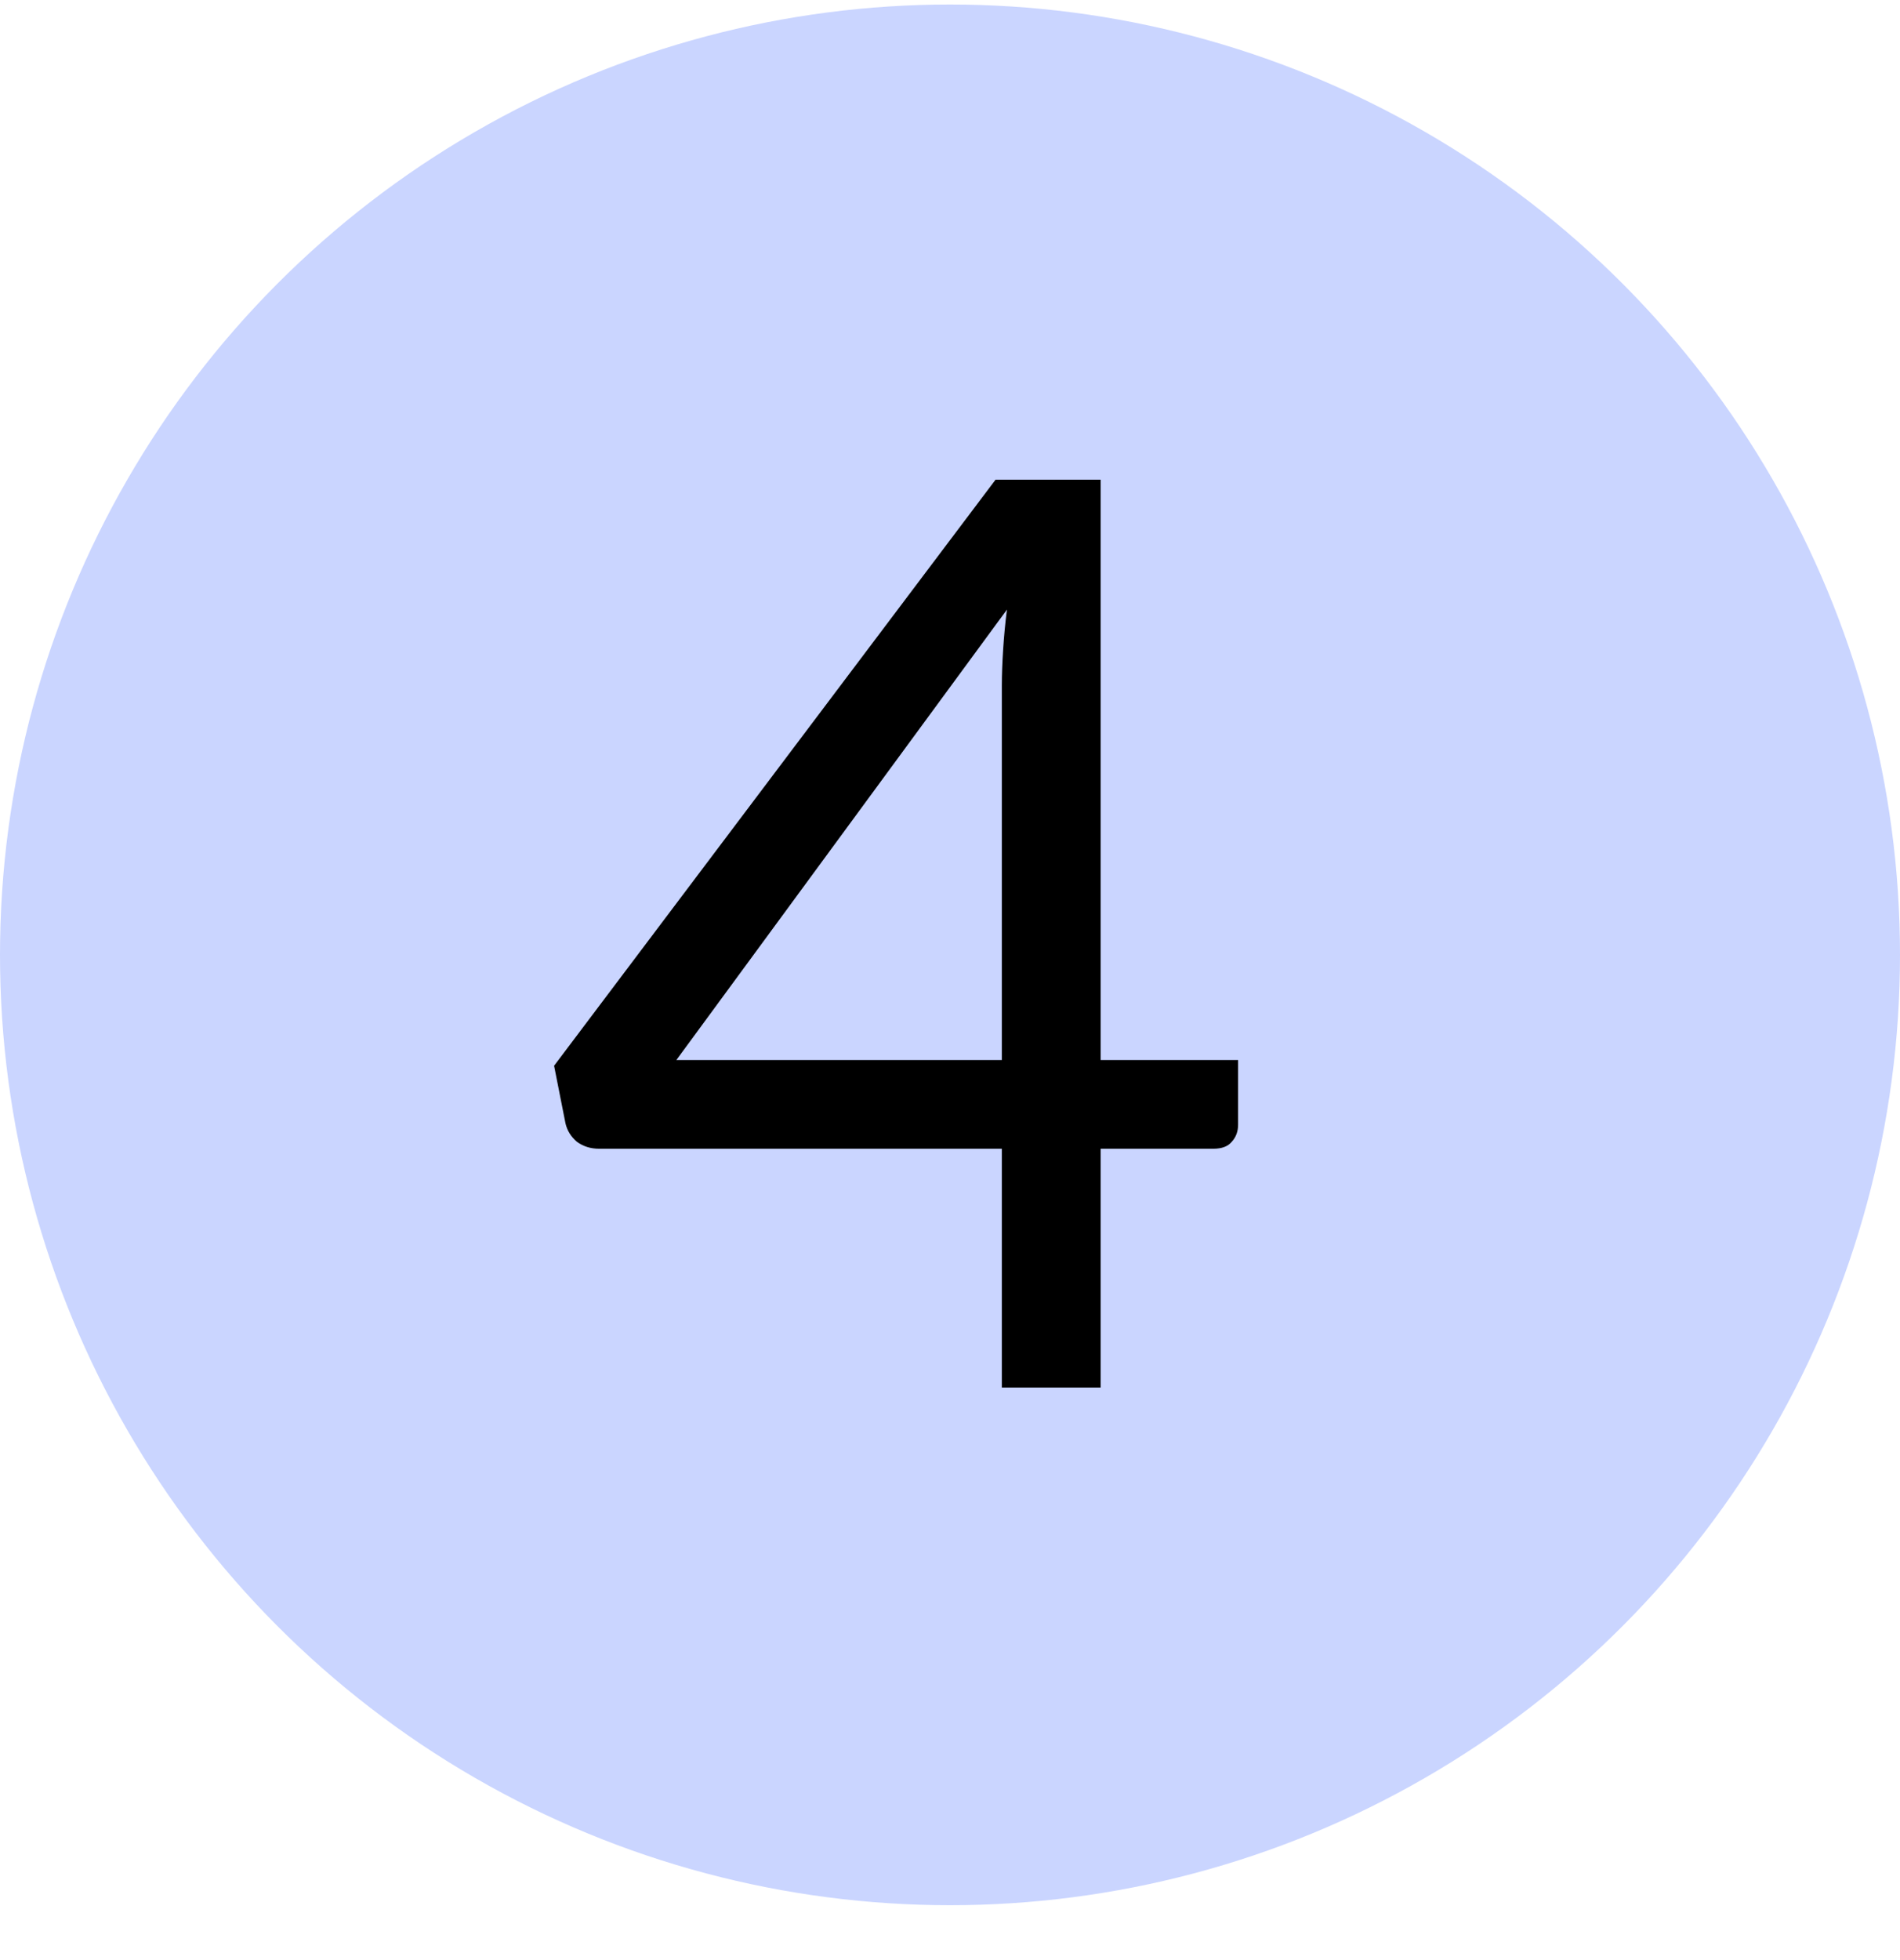 <svg width="32" height="33" viewBox="0 0 32 33" fill="none" xmlns="http://www.w3.org/2000/svg">
<circle cx="16" cy="16.076" r="16" fill="#CAD5FF"/>
<path d="M16.873 17.847V11.543C16.873 11.358 16.881 11.155 16.895 10.935C16.909 10.714 16.93 10.49 16.959 10.263L11.391 17.847H16.873ZM20.852 17.847V18.935C20.852 19.049 20.817 19.145 20.745 19.223C20.681 19.301 20.578 19.34 20.436 19.34H18.537V23.361H16.873V19.34H10.089C9.947 19.34 9.823 19.301 9.716 19.223C9.616 19.137 9.552 19.034 9.524 18.913L9.332 17.943L16.767 8.076H18.537V17.847H20.852Z" fill="black"/>
</svg>
